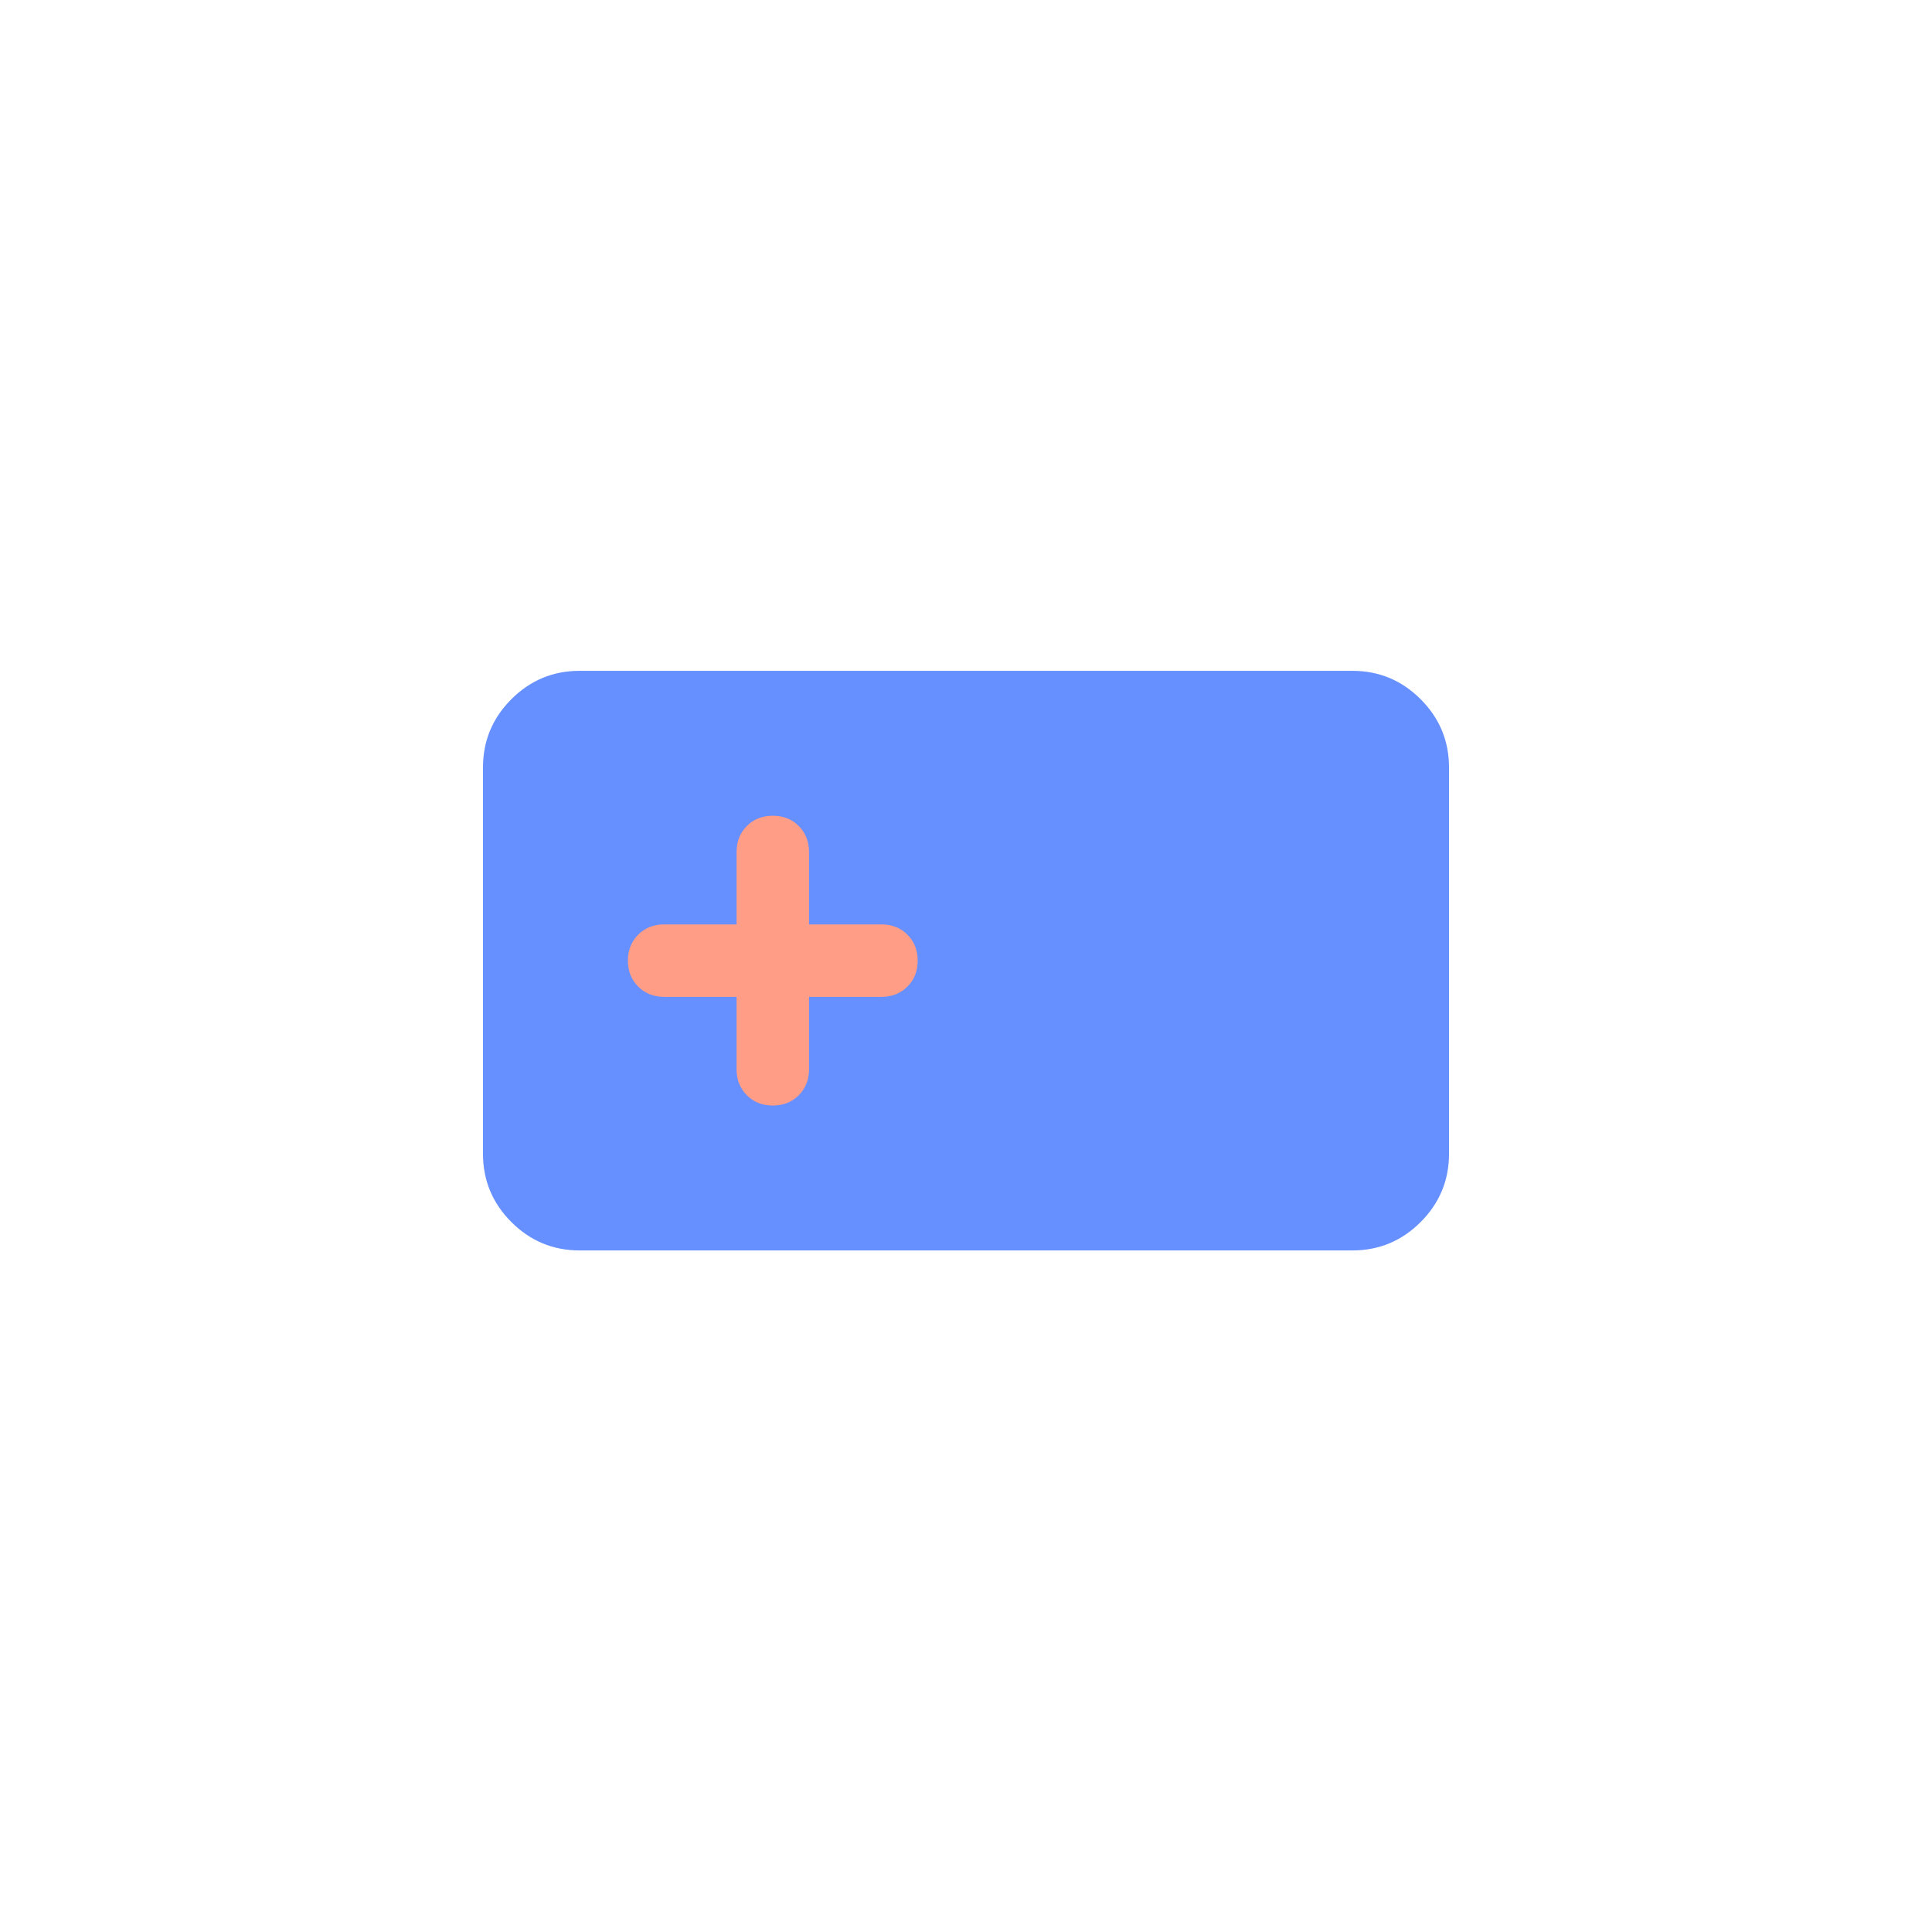 <svg width="144" height="144" viewBox="0 0 144 144" fill="none" xmlns="http://www.w3.org/2000/svg">
<path d="M43.2 93.2C41.22 93.2 39.525 92.495 38.115 91.085C36.705 89.675 36 87.98 36 86V57.2C36 55.22 36.705 53.525 38.115 52.115C39.525 50.705 41.22 50 43.2 50H100.8C102.78 50 104.475 50.705 105.885 52.115C107.295 53.525 108 55.22 108 57.2V86C108 87.98 107.295 89.675 105.885 91.085C104.475 92.495 102.78 93.2 100.8 93.2H43.2Z" fill="#6690FF"/>
<path d="M54.9 79.7V74.3H49.5C48.72 74.3 48.075 74.045 47.565 73.535C47.055 73.025 46.8 72.38 46.8 71.6C46.8 70.82 47.055 70.175 47.565 69.665C48.075 69.155 48.72 68.9 49.5 68.9H54.9V63.5C54.9 62.72 55.155 62.075 55.665 61.565C56.175 61.055 56.82 60.8 57.6 60.8C58.38 60.8 59.025 61.055 59.535 61.565C60.045 62.075 60.3 62.72 60.3 63.5V68.9H65.7C66.48 68.9 67.125 69.155 67.635 69.665C68.145 70.175 68.4 70.82 68.4 71.6C68.4 72.38 68.145 73.025 67.635 73.535C67.125 74.045 66.48 74.3 65.7 74.3H60.3V79.7C60.3 80.48 60.045 81.125 59.535 81.635C59.025 82.145 58.38 82.4 57.6 82.4C56.82 82.4 56.175 82.145 55.665 81.635C55.155 81.125 54.9 80.48 54.9 79.7Z" fill="#FF9D86"/>
</svg>
